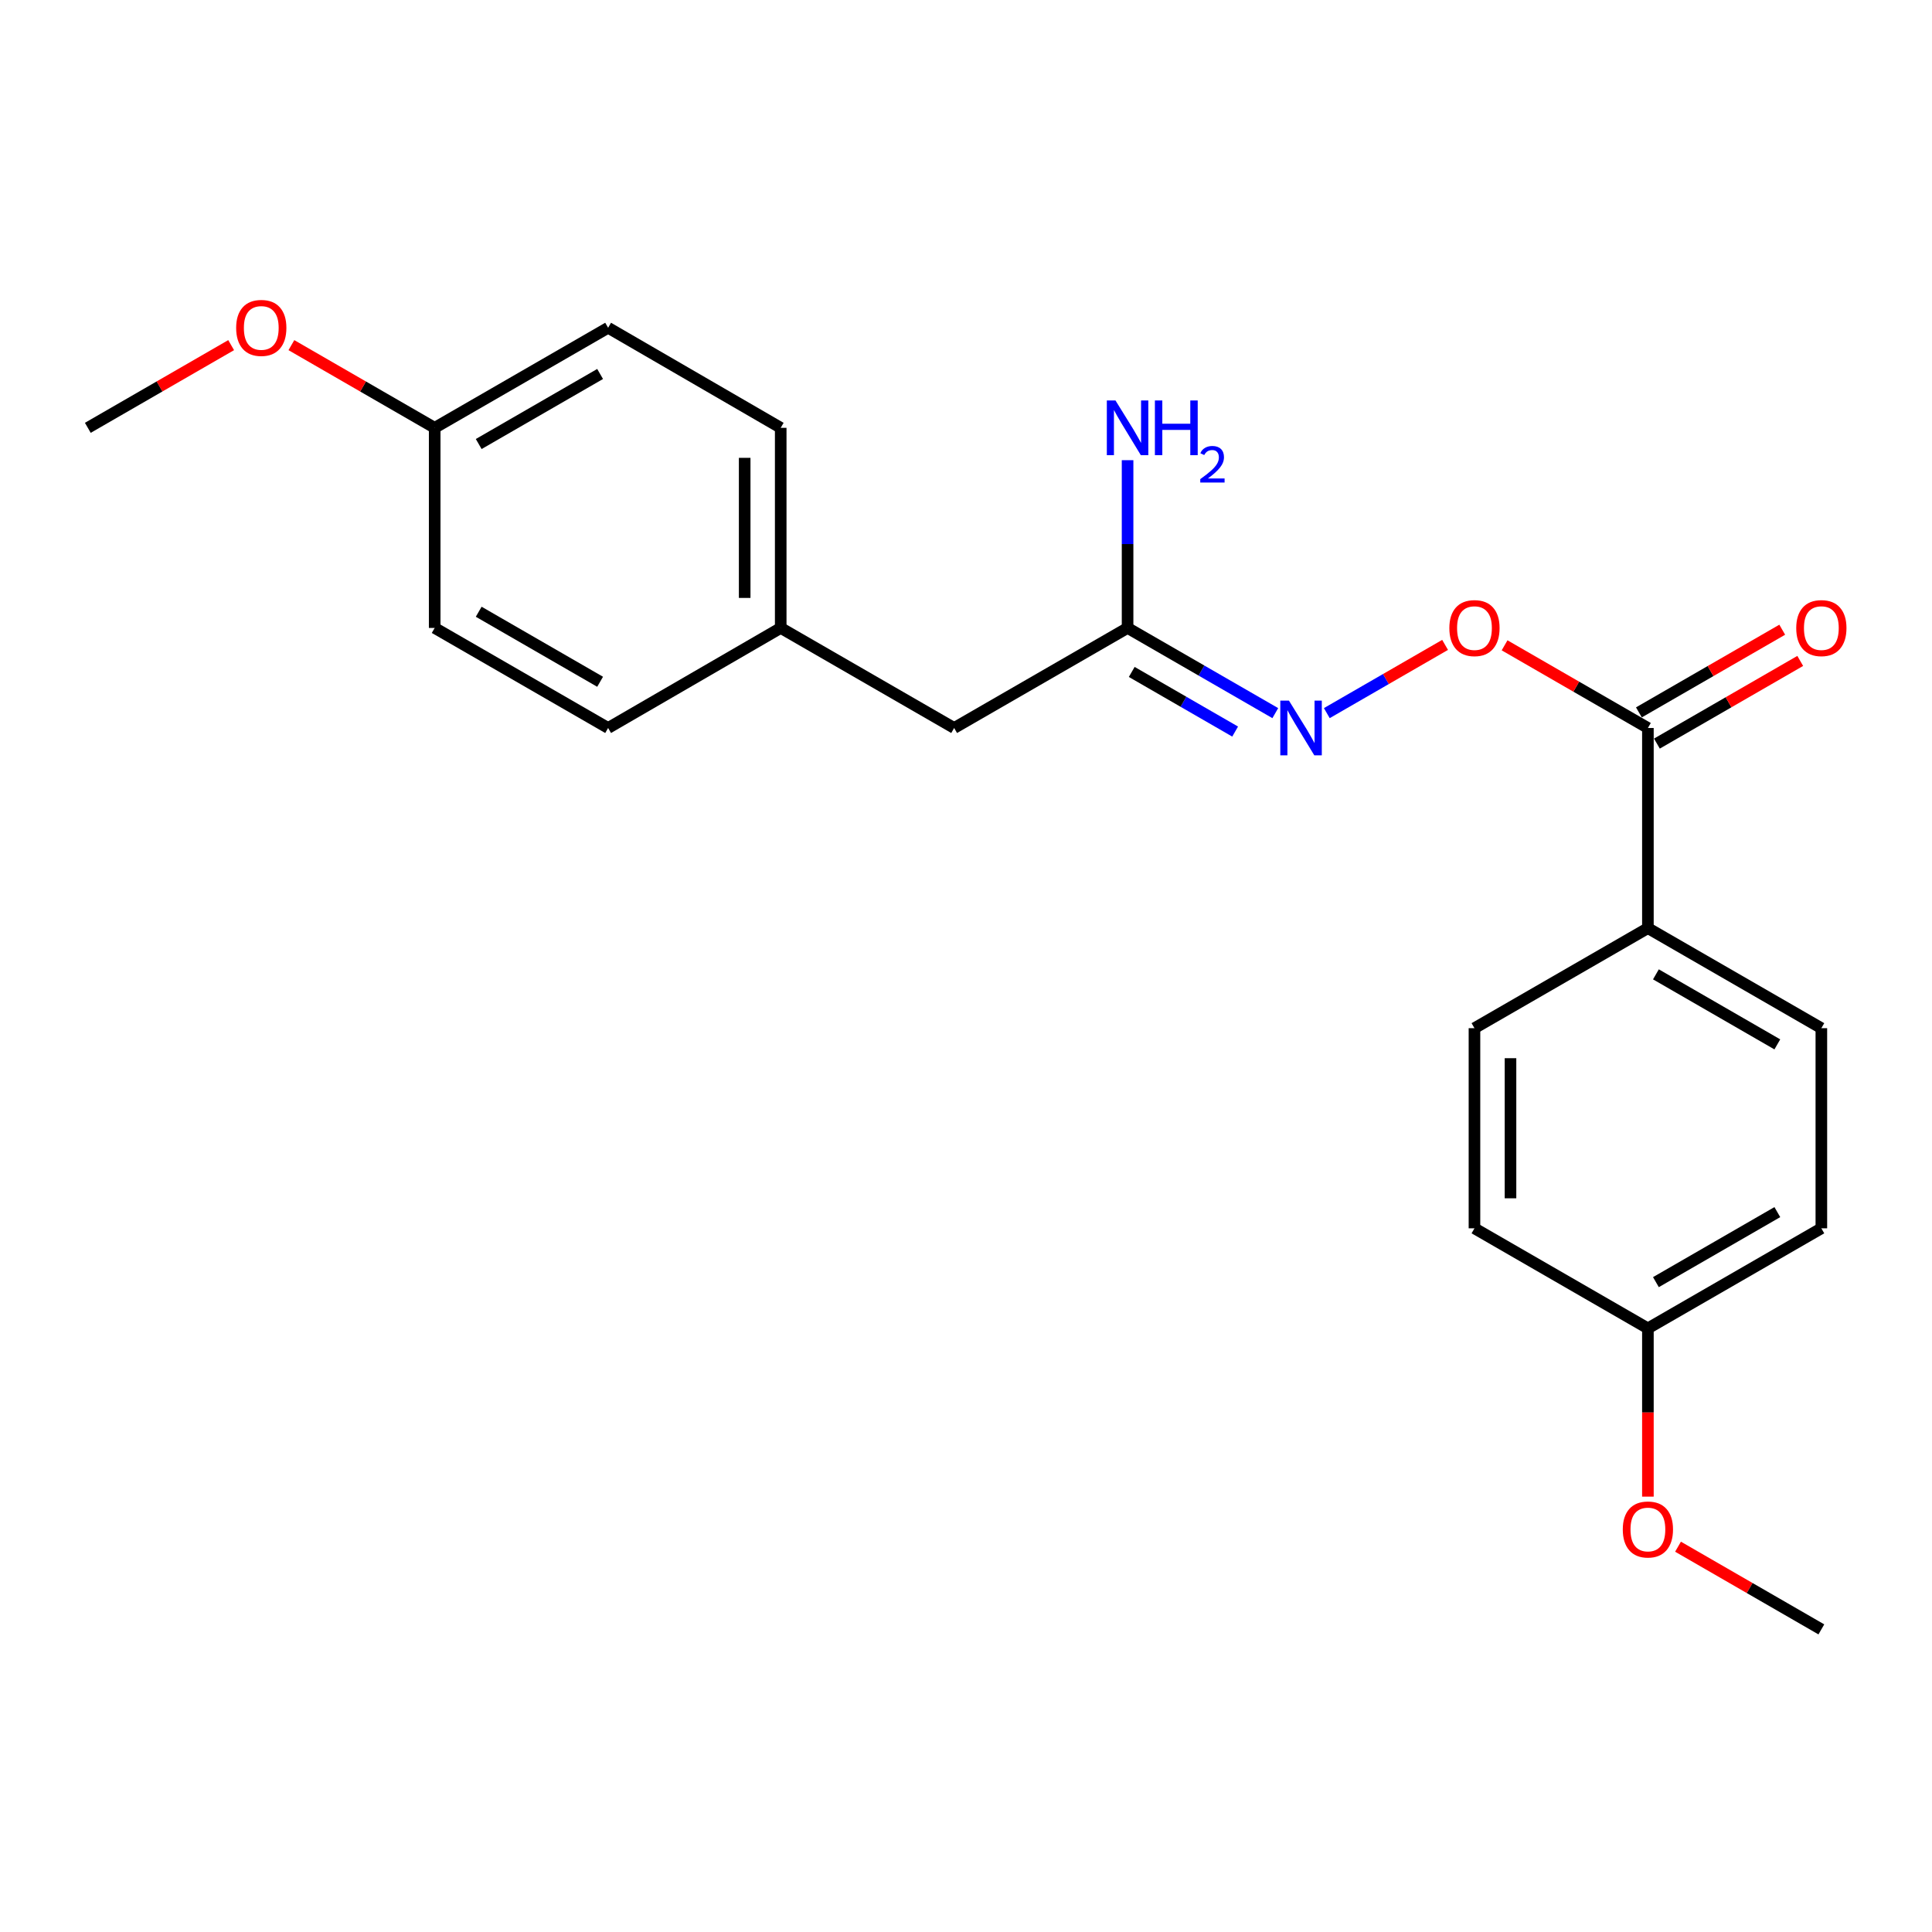 <?xml version='1.0' encoding='iso-8859-1'?>
<svg version='1.1' baseProfile='full'
              xmlns='http://www.w3.org/2000/svg'
                      xmlns:rdkit='http://www.rdkit.org/xml'
                      xmlns:xlink='http://www.w3.org/1999/xlink'
                  xml:space='preserve'
width='1000px' height='1000px' viewBox='0 0 1000 1000'>
<!-- END OF HEADER -->
<rect style='opacity:1.0;fill:#FFFFFF;stroke:none' width='1000' height='1000' x='0' y='0'> </rect>
<path class='bond-1' d='M 852.95,376.807 L 815.861,355.412' style='fill:none;fill-rule:evenodd;stroke:#000000;stroke-width:6px;stroke-linecap:butt;stroke-linejoin:miter;stroke-opacity:1' />
<path class='bond-1' d='M 815.861,355.412 L 778.772,334.016' style='fill:none;fill-rule:evenodd;stroke:#FF0000;stroke-width:6px;stroke-linecap:butt;stroke-linejoin:miter;stroke-opacity:1' />
<path class='bond-3' d='M 852.95,376.807 L 852.95,480.398' style='fill:none;fill-rule:evenodd;stroke:#000000;stroke-width:6px;stroke-linecap:butt;stroke-linejoin:miter;stroke-opacity:1' />
<path class='bond-4' d='M 857.609,384.885 L 894.703,363.489' style='fill:none;fill-rule:evenodd;stroke:#000000;stroke-width:6px;stroke-linecap:butt;stroke-linejoin:miter;stroke-opacity:1' />
<path class='bond-4' d='M 894.703,363.489 L 931.797,342.093' style='fill:none;fill-rule:evenodd;stroke:#FF0000;stroke-width:6px;stroke-linecap:butt;stroke-linejoin:miter;stroke-opacity:1' />
<path class='bond-4' d='M 848.291,368.73 L 885.385,347.334' style='fill:none;fill-rule:evenodd;stroke:#000000;stroke-width:6px;stroke-linecap:butt;stroke-linejoin:miter;stroke-opacity:1' />
<path class='bond-4' d='M 885.385,347.334 L 922.479,325.938' style='fill:none;fill-rule:evenodd;stroke:#FF0000;stroke-width:6px;stroke-linecap:butt;stroke-linejoin:miter;stroke-opacity:1' />
<path class='bond-0' d='M 686.753,369.116 L 717.364,351.456' style='fill:none;fill-rule:evenodd;stroke:#0000FF;stroke-width:6px;stroke-linecap:butt;stroke-linejoin:miter;stroke-opacity:1' />
<path class='bond-0' d='M 717.364,351.456 L 747.975,333.795' style='fill:none;fill-rule:evenodd;stroke:#FF0000;stroke-width:6px;stroke-linecap:butt;stroke-linejoin:miter;stroke-opacity:1' />
<path class='bond-2' d='M 660.091,369.119 L 621.862,347.07' style='fill:none;fill-rule:evenodd;stroke:#0000FF;stroke-width:6px;stroke-linecap:butt;stroke-linejoin:miter;stroke-opacity:1' />
<path class='bond-2' d='M 621.862,347.07 L 583.633,325.022' style='fill:none;fill-rule:evenodd;stroke:#000000;stroke-width:6px;stroke-linecap:butt;stroke-linejoin:miter;stroke-opacity:1' />
<path class='bond-2' d='M 639.305,378.66 L 612.544,363.226' style='fill:none;fill-rule:evenodd;stroke:#0000FF;stroke-width:6px;stroke-linecap:butt;stroke-linejoin:miter;stroke-opacity:1' />
<path class='bond-2' d='M 612.544,363.226 L 585.784,347.792' style='fill:none;fill-rule:evenodd;stroke:#000000;stroke-width:6px;stroke-linecap:butt;stroke-linejoin:miter;stroke-opacity:1' />
<path class='bond-7' d='M 583.633,325.022 L 493.864,376.807' style='fill:none;fill-rule:evenodd;stroke:#000000;stroke-width:6px;stroke-linecap:butt;stroke-linejoin:miter;stroke-opacity:1' />
<path class='bond-8' d='M 583.633,325.022 L 583.633,281.607' style='fill:none;fill-rule:evenodd;stroke:#000000;stroke-width:6px;stroke-linecap:butt;stroke-linejoin:miter;stroke-opacity:1' />
<path class='bond-8' d='M 583.633,281.607 L 583.633,238.191' style='fill:none;fill-rule:evenodd;stroke:#0000FF;stroke-width:6px;stroke-linecap:butt;stroke-linejoin:miter;stroke-opacity:1' />
<path class='bond-5' d='M 852.95,480.398 L 942.729,532.183' style='fill:none;fill-rule:evenodd;stroke:#000000;stroke-width:6px;stroke-linecap:butt;stroke-linejoin:miter;stroke-opacity:1' />
<path class='bond-5' d='M 857.098,504.321 L 919.944,540.57' style='fill:none;fill-rule:evenodd;stroke:#000000;stroke-width:6px;stroke-linecap:butt;stroke-linejoin:miter;stroke-opacity:1' />
<path class='bond-6' d='M 852.95,480.398 L 763.181,532.183' style='fill:none;fill-rule:evenodd;stroke:#000000;stroke-width:6px;stroke-linecap:butt;stroke-linejoin:miter;stroke-opacity:1' />
<path class='bond-12' d='M 942.729,532.183 L 942.729,635.774' style='fill:none;fill-rule:evenodd;stroke:#000000;stroke-width:6px;stroke-linecap:butt;stroke-linejoin:miter;stroke-opacity:1' />
<path class='bond-13' d='M 763.181,532.183 L 763.181,635.774' style='fill:none;fill-rule:evenodd;stroke:#000000;stroke-width:6px;stroke-linecap:butt;stroke-linejoin:miter;stroke-opacity:1' />
<path class='bond-13' d='M 781.831,547.722 L 781.831,620.235' style='fill:none;fill-rule:evenodd;stroke:#000000;stroke-width:6px;stroke-linecap:butt;stroke-linejoin:miter;stroke-opacity:1' />
<path class='bond-9' d='M 493.864,376.807 L 404.095,325.022' style='fill:none;fill-rule:evenodd;stroke:#000000;stroke-width:6px;stroke-linecap:butt;stroke-linejoin:miter;stroke-opacity:1' />
<path class='bond-14' d='M 404.095,325.022 L 314.761,376.807' style='fill:none;fill-rule:evenodd;stroke:#000000;stroke-width:6px;stroke-linecap:butt;stroke-linejoin:miter;stroke-opacity:1' />
<path class='bond-15' d='M 404.095,325.022 L 404.095,221.442' style='fill:none;fill-rule:evenodd;stroke:#000000;stroke-width:6px;stroke-linecap:butt;stroke-linejoin:miter;stroke-opacity:1' />
<path class='bond-15' d='M 385.445,309.485 L 385.445,236.979' style='fill:none;fill-rule:evenodd;stroke:#000000;stroke-width:6px;stroke-linecap:butt;stroke-linejoin:miter;stroke-opacity:1' />
<path class='bond-10' d='M 852.95,687.559 L 942.729,635.774' style='fill:none;fill-rule:evenodd;stroke:#000000;stroke-width:6px;stroke-linecap:butt;stroke-linejoin:miter;stroke-opacity:1' />
<path class='bond-10' d='M 857.098,663.636 L 919.944,627.386' style='fill:none;fill-rule:evenodd;stroke:#000000;stroke-width:6px;stroke-linecap:butt;stroke-linejoin:miter;stroke-opacity:1' />
<path class='bond-19' d='M 852.95,687.559 L 852.95,731.106' style='fill:none;fill-rule:evenodd;stroke:#000000;stroke-width:6px;stroke-linecap:butt;stroke-linejoin:miter;stroke-opacity:1' />
<path class='bond-19' d='M 852.95,731.106 L 852.95,774.654' style='fill:none;fill-rule:evenodd;stroke:#FF0000;stroke-width:6px;stroke-linecap:butt;stroke-linejoin:miter;stroke-opacity:1' />
<path class='bond-22' d='M 852.95,687.559 L 763.181,635.774' style='fill:none;fill-rule:evenodd;stroke:#000000;stroke-width:6px;stroke-linecap:butt;stroke-linejoin:miter;stroke-opacity:1' />
<path class='bond-11' d='M 224.992,221.442 L 314.761,169.647' style='fill:none;fill-rule:evenodd;stroke:#000000;stroke-width:6px;stroke-linecap:butt;stroke-linejoin:miter;stroke-opacity:1' />
<path class='bond-11' d='M 247.778,229.827 L 310.617,193.57' style='fill:none;fill-rule:evenodd;stroke:#000000;stroke-width:6px;stroke-linecap:butt;stroke-linejoin:miter;stroke-opacity:1' />
<path class='bond-18' d='M 224.992,221.442 L 187.908,200.043' style='fill:none;fill-rule:evenodd;stroke:#000000;stroke-width:6px;stroke-linecap:butt;stroke-linejoin:miter;stroke-opacity:1' />
<path class='bond-18' d='M 187.908,200.043 L 150.825,178.643' style='fill:none;fill-rule:evenodd;stroke:#FF0000;stroke-width:6px;stroke-linecap:butt;stroke-linejoin:miter;stroke-opacity:1' />
<path class='bond-23' d='M 224.992,221.442 L 224.992,325.022' style='fill:none;fill-rule:evenodd;stroke:#000000;stroke-width:6px;stroke-linecap:butt;stroke-linejoin:miter;stroke-opacity:1' />
<path class='bond-16' d='M 314.761,376.807 L 224.992,325.022' style='fill:none;fill-rule:evenodd;stroke:#000000;stroke-width:6px;stroke-linecap:butt;stroke-linejoin:miter;stroke-opacity:1' />
<path class='bond-16' d='M 310.615,352.885 L 247.777,316.635' style='fill:none;fill-rule:evenodd;stroke:#000000;stroke-width:6px;stroke-linecap:butt;stroke-linejoin:miter;stroke-opacity:1' />
<path class='bond-17' d='M 404.095,221.442 L 314.761,169.647' style='fill:none;fill-rule:evenodd;stroke:#000000;stroke-width:6px;stroke-linecap:butt;stroke-linejoin:miter;stroke-opacity:1' />
<path class='bond-21' d='M 119.643,178.641 L 82.549,200.042' style='fill:none;fill-rule:evenodd;stroke:#FF0000;stroke-width:6px;stroke-linecap:butt;stroke-linejoin:miter;stroke-opacity:1' />
<path class='bond-21' d='M 82.549,200.042 L 45.455,221.442' style='fill:none;fill-rule:evenodd;stroke:#000000;stroke-width:6px;stroke-linecap:butt;stroke-linejoin:miter;stroke-opacity:1' />
<path class='bond-20' d='M 868.541,800.569 L 905.635,821.969' style='fill:none;fill-rule:evenodd;stroke:#FF0000;stroke-width:6px;stroke-linecap:butt;stroke-linejoin:miter;stroke-opacity:1' />
<path class='bond-20' d='M 905.635,821.969 L 942.729,843.369' style='fill:none;fill-rule:evenodd;stroke:#000000;stroke-width:6px;stroke-linecap:butt;stroke-linejoin:miter;stroke-opacity:1' />
<path  class='atom-1' d='M 667.163 362.647
L 676.443 377.647
Q 677.363 379.127, 678.843 381.807
Q 680.323 384.487, 680.403 384.647
L 680.403 362.647
L 684.163 362.647
L 684.163 390.967
L 680.283 390.967
L 670.323 374.567
Q 669.163 372.647, 667.923 370.447
Q 666.723 368.247, 666.363 367.567
L 666.363 390.967
L 662.683 390.967
L 662.683 362.647
L 667.163 362.647
' fill='#0000FF'/>
<path  class='atom-2' d='M 750.181 325.102
Q 750.181 318.302, 753.541 314.502
Q 756.901 310.702, 763.181 310.702
Q 769.461 310.702, 772.821 314.502
Q 776.181 318.302, 776.181 325.102
Q 776.181 331.982, 772.781 335.902
Q 769.381 339.782, 763.181 339.782
Q 756.941 339.782, 753.541 335.902
Q 750.181 332.022, 750.181 325.102
M 763.181 336.582
Q 767.501 336.582, 769.821 333.702
Q 772.181 330.782, 772.181 325.102
Q 772.181 319.542, 769.821 316.742
Q 767.501 313.902, 763.181 313.902
Q 758.861 313.902, 756.501 316.702
Q 754.181 319.502, 754.181 325.102
Q 754.181 330.822, 756.501 333.702
Q 758.861 336.582, 763.181 336.582
' fill='#FF0000'/>
<path  class='atom-5' d='M 929.729 325.102
Q 929.729 318.302, 933.089 314.502
Q 936.449 310.702, 942.729 310.702
Q 949.009 310.702, 952.369 314.502
Q 955.729 318.302, 955.729 325.102
Q 955.729 331.982, 952.329 335.902
Q 948.929 339.782, 942.729 339.782
Q 936.489 339.782, 933.089 335.902
Q 929.729 332.022, 929.729 325.102
M 942.729 336.582
Q 947.049 336.582, 949.369 333.702
Q 951.729 330.782, 951.729 325.102
Q 951.729 319.542, 949.369 316.742
Q 947.049 313.902, 942.729 313.902
Q 938.409 313.902, 936.049 316.702
Q 933.729 319.502, 933.729 325.102
Q 933.729 330.822, 936.049 333.702
Q 938.409 336.582, 942.729 336.582
' fill='#FF0000'/>
<path  class='atom-9' d='M 577.373 207.282
L 586.653 222.282
Q 587.573 223.762, 589.053 226.442
Q 590.533 229.122, 590.613 229.282
L 590.613 207.282
L 594.373 207.282
L 594.373 235.602
L 590.493 235.602
L 580.533 219.202
Q 579.373 217.282, 578.133 215.082
Q 576.933 212.882, 576.573 212.202
L 576.573 235.602
L 572.893 235.602
L 572.893 207.282
L 577.373 207.282
' fill='#0000FF'/>
<path  class='atom-9' d='M 597.773 207.282
L 601.613 207.282
L 601.613 219.322
L 616.093 219.322
L 616.093 207.282
L 619.933 207.282
L 619.933 235.602
L 616.093 235.602
L 616.093 222.522
L 601.613 222.522
L 601.613 235.602
L 597.773 235.602
L 597.773 207.282
' fill='#0000FF'/>
<path  class='atom-9' d='M 621.306 234.608
Q 621.992 232.84, 623.629 231.863
Q 625.266 230.86, 627.536 230.86
Q 630.361 230.86, 631.945 232.391
Q 633.529 233.922, 633.529 236.641
Q 633.529 239.413, 631.47 242
Q 629.437 244.588, 625.213 247.65
L 633.846 247.65
L 633.846 249.762
L 621.253 249.762
L 621.253 247.993
Q 624.738 245.512, 626.797 243.664
Q 628.882 241.816, 629.886 240.152
Q 630.889 238.489, 630.889 236.773
Q 630.889 234.978, 629.991 233.975
Q 629.094 232.972, 627.536 232.972
Q 626.031 232.972, 625.028 233.579
Q 624.025 234.186, 623.312 235.532
L 621.306 234.608
' fill='#0000FF'/>
<path  class='atom-19' d='M 122.234 169.727
Q 122.234 162.927, 125.594 159.127
Q 128.954 155.327, 135.234 155.327
Q 141.514 155.327, 144.874 159.127
Q 148.234 162.927, 148.234 169.727
Q 148.234 176.607, 144.834 180.527
Q 141.434 184.407, 135.234 184.407
Q 128.994 184.407, 125.594 180.527
Q 122.234 176.647, 122.234 169.727
M 135.234 181.207
Q 139.554 181.207, 141.874 178.327
Q 144.234 175.407, 144.234 169.727
Q 144.234 164.167, 141.874 161.367
Q 139.554 158.527, 135.234 158.527
Q 130.914 158.527, 128.554 161.327
Q 126.234 164.127, 126.234 169.727
Q 126.234 175.447, 128.554 178.327
Q 130.914 181.207, 135.234 181.207
' fill='#FF0000'/>
<path  class='atom-20' d='M 839.95 791.654
Q 839.95 784.854, 843.31 781.054
Q 846.67 777.254, 852.95 777.254
Q 859.23 777.254, 862.59 781.054
Q 865.95 784.854, 865.95 791.654
Q 865.95 798.534, 862.55 802.454
Q 859.15 806.334, 852.95 806.334
Q 846.71 806.334, 843.31 802.454
Q 839.95 798.574, 839.95 791.654
M 852.95 803.134
Q 857.27 803.134, 859.59 800.254
Q 861.95 797.334, 861.95 791.654
Q 861.95 786.094, 859.59 783.294
Q 857.27 780.454, 852.95 780.454
Q 848.63 780.454, 846.27 783.254
Q 843.95 786.054, 843.95 791.654
Q 843.95 797.374, 846.27 800.254
Q 848.63 803.134, 852.95 803.134
' fill='#FF0000'/>
</svg>
